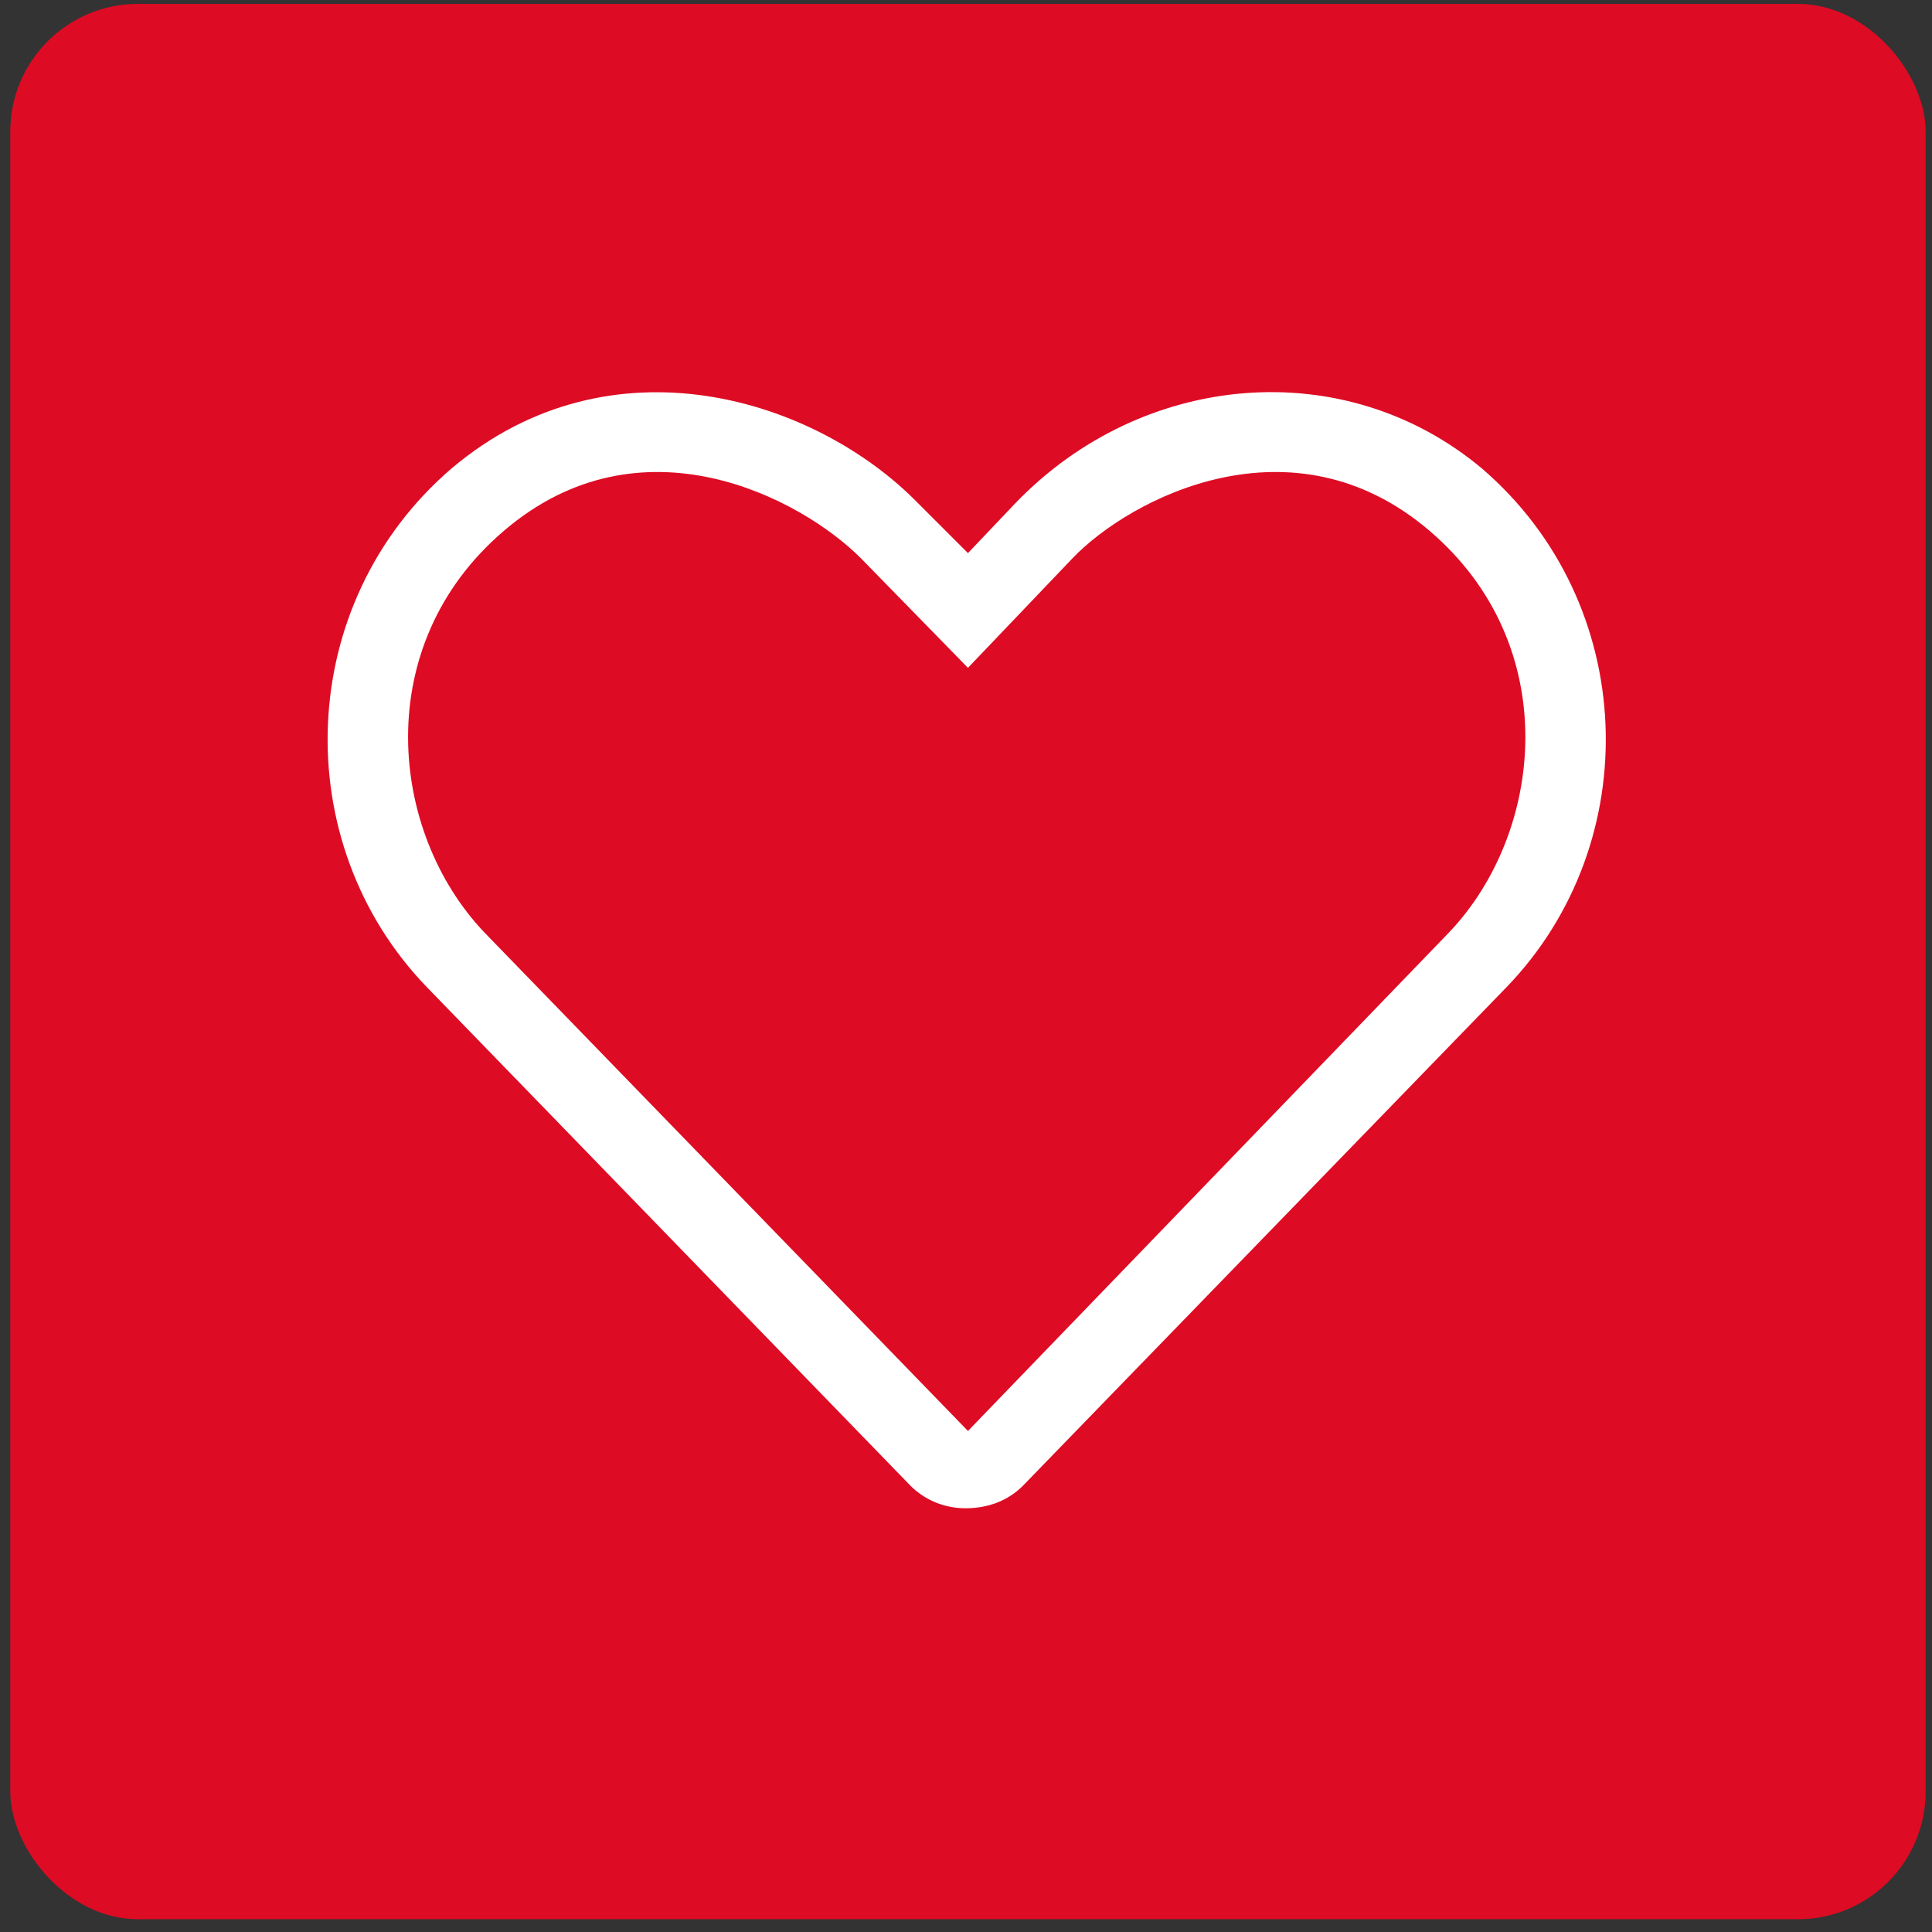 <svg width="87" height="87" viewBox="0 0 87 87" fill="none" xmlns="http://www.w3.org/2000/svg">
<rect x="0" y="0" width="87" height="87" fill="#333333" stroke="none"/>
<rect x="0.463" y="0.175" width="86.25" height="86.25" rx="5.75" fill="#DE0B24"/>
<path d="M66.723 21.088C73.798 27.153 74.135 37.934 67.846 44.448L46.059 66.909C45.385 67.582 44.487 67.919 43.476 67.919C42.578 67.919 41.679 67.582 41.005 66.909L19.218 44.448C12.929 37.934 13.266 27.153 20.341 21.088C27.529 15.024 36.738 17.944 41.342 22.661L43.588 24.907L45.722 22.661C51.45 16.708 60.546 15.922 66.723 21.088ZM65.263 41.977C69.531 37.485 70.429 29.062 64.365 23.896C58.188 18.618 50.888 22.436 48.305 25.131L43.588 30.073L38.759 25.131C36.064 22.436 28.877 18.618 22.7 23.896C16.635 29.062 17.534 37.485 21.801 41.977L43.588 64.438L65.263 41.977Z" fill="white"/>
</svg>
